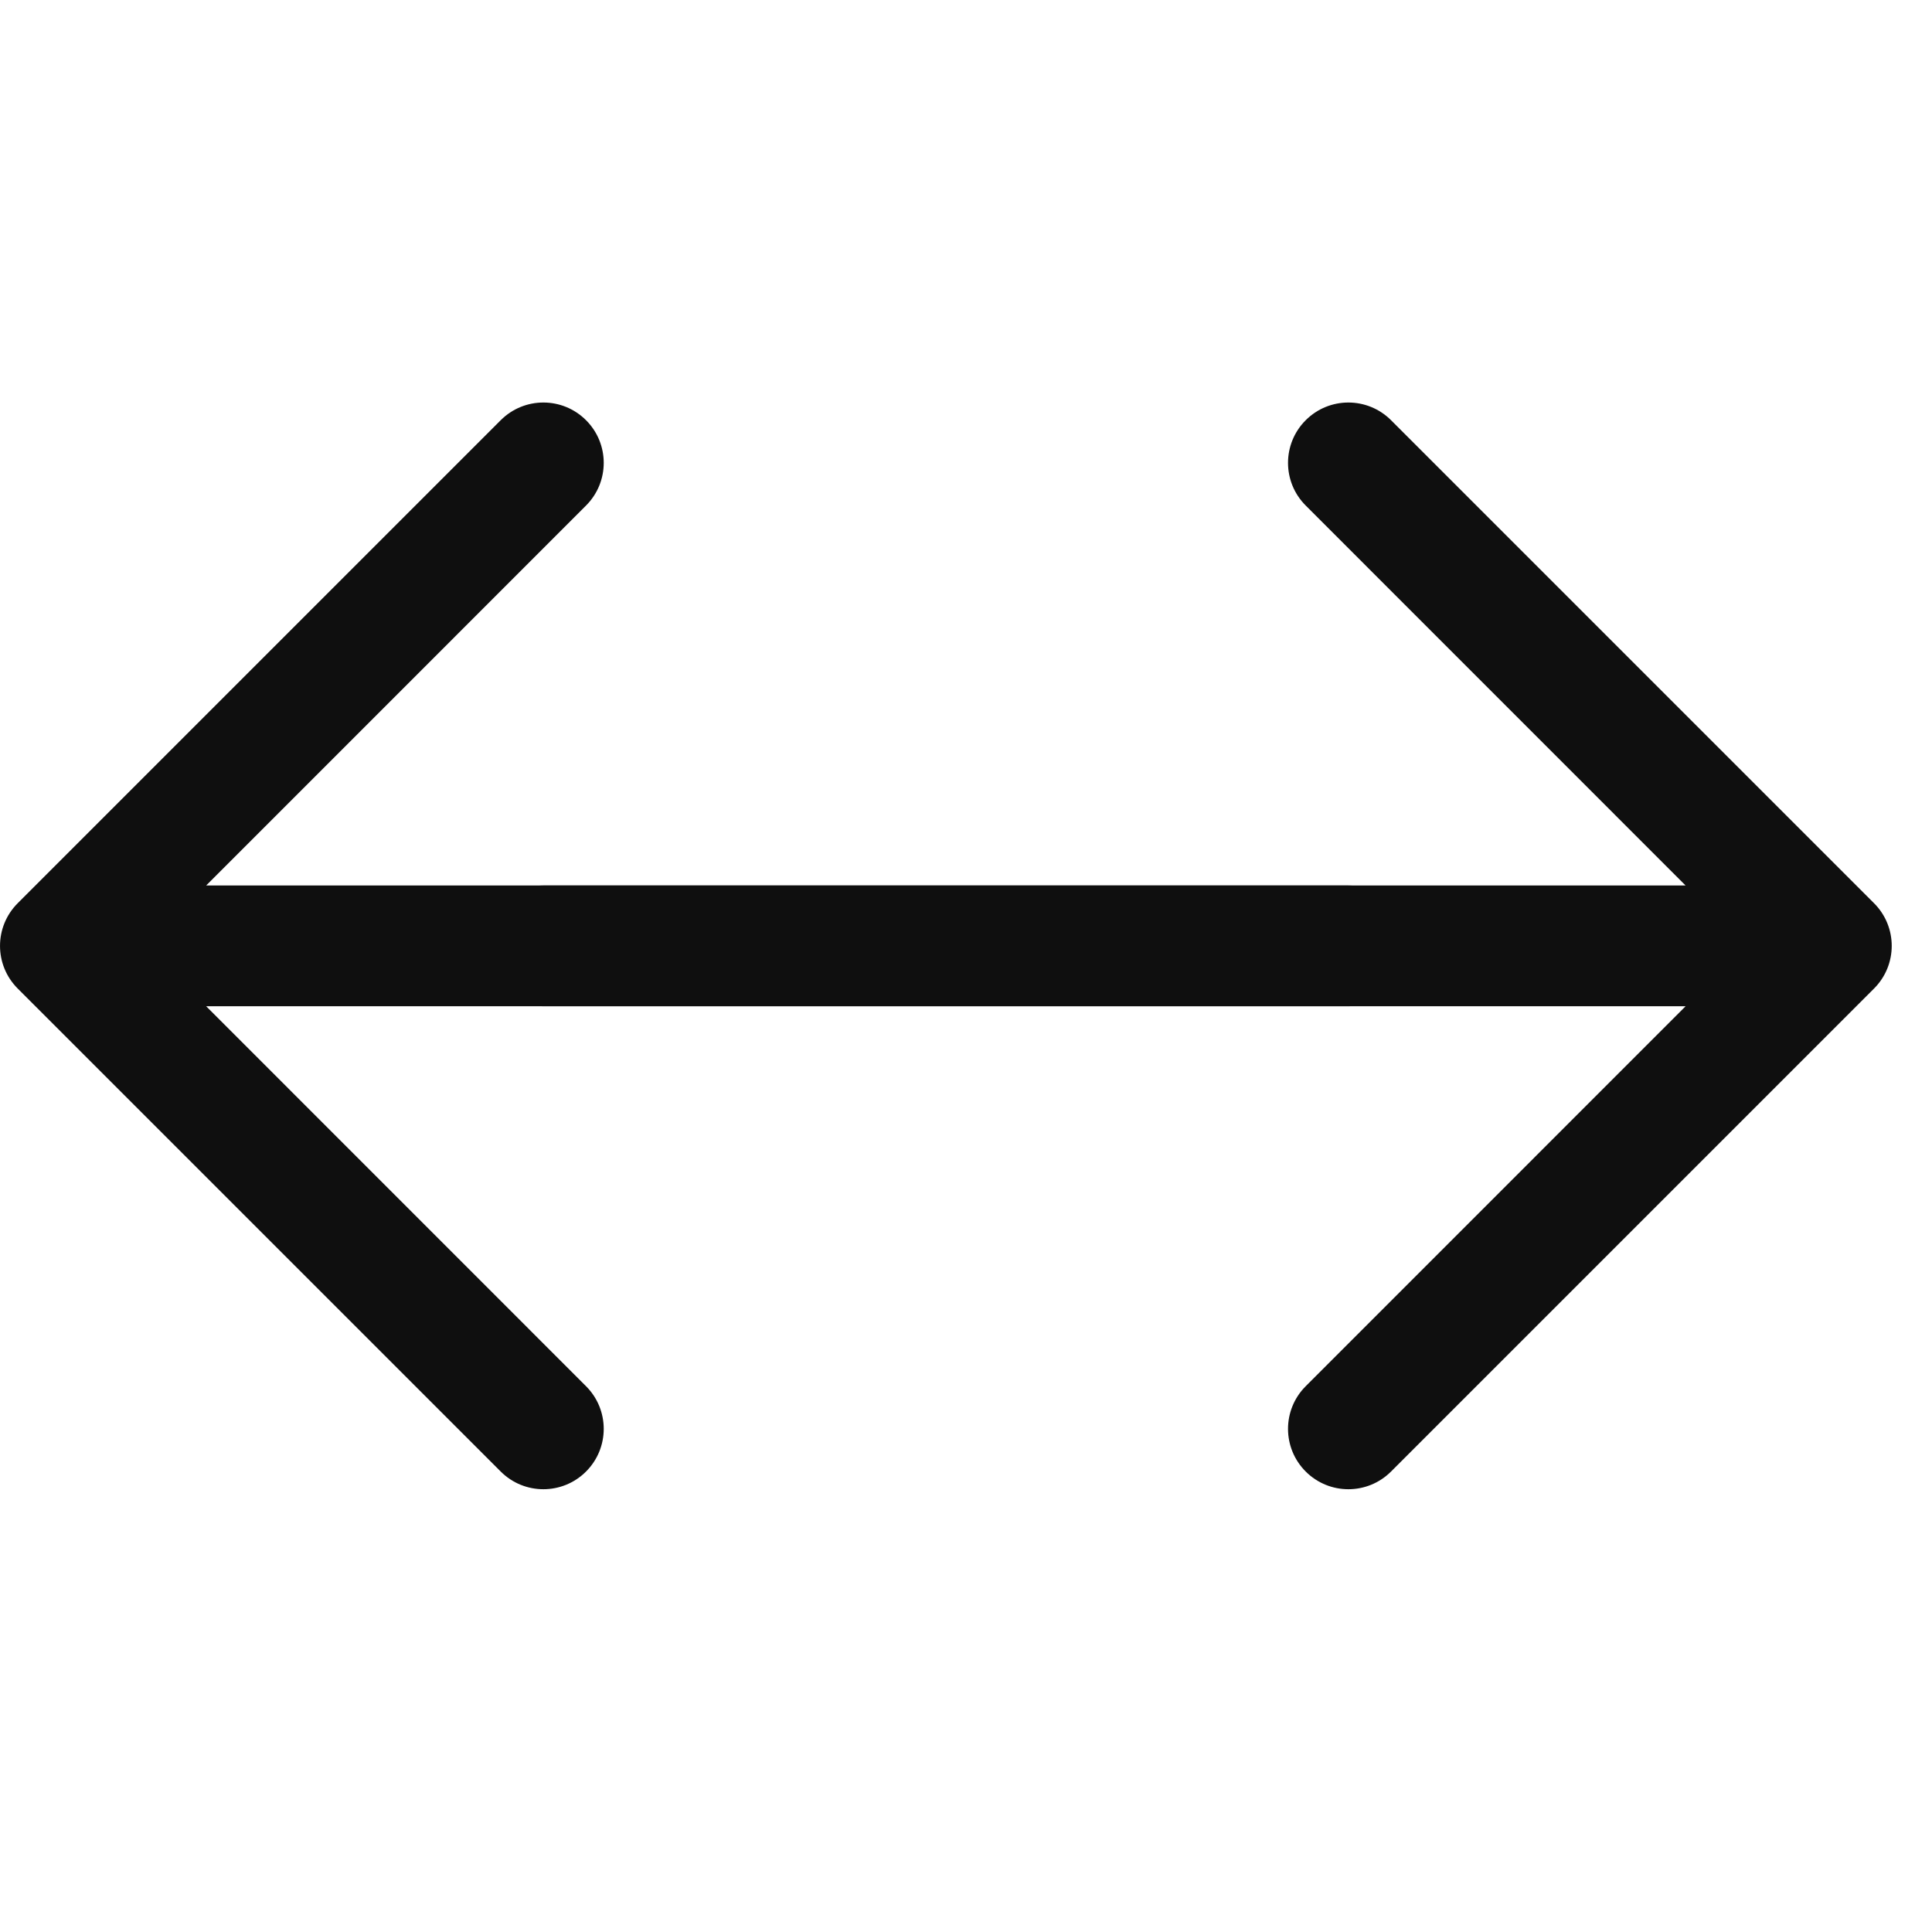 <svg width="24" height="24" viewBox="0 0 24 24" fill="none" xmlns="http://www.w3.org/2000/svg">
<path fill-rule="evenodd" clip-rule="evenodd" d="M16.22 5.22C16.513 4.927 16.987 4.927 17.28 5.22L23.28 11.22C23.573 11.513 23.573 11.987 23.28 12.28L17.28 18.28C16.987 18.573 16.513 18.573 16.22 18.28C15.927 17.987 15.927 17.513 16.22 17.22L20.939 12.5H6.75C6.336 12.5 6 12.164 6 11.75C6 11.336 6.336 11 6.75 11H20.939L16.22 6.28C15.927 5.987 15.927 5.513 16.22 5.22Z" fill="#0F0F0F"/>
<path fill-rule="evenodd" clip-rule="evenodd" d="M7.28 5.22C6.987 4.927 6.513 4.927 6.22 5.22L0.22 11.22C-0.073 11.513 -0.073 11.987 0.22 12.28L6.22 18.28C6.513 18.573 6.987 18.573 7.28 18.28C7.573 17.987 7.573 17.513 7.28 17.22L2.561 12.5H16.75C17.164 12.5 17.5 12.164 17.5 11.75C17.5 11.336 17.164 11 16.75 11H2.561L7.28 6.28C7.573 5.987 7.573 5.513 7.28 5.22Z" fill="#0F0F0F"/>
</svg>
